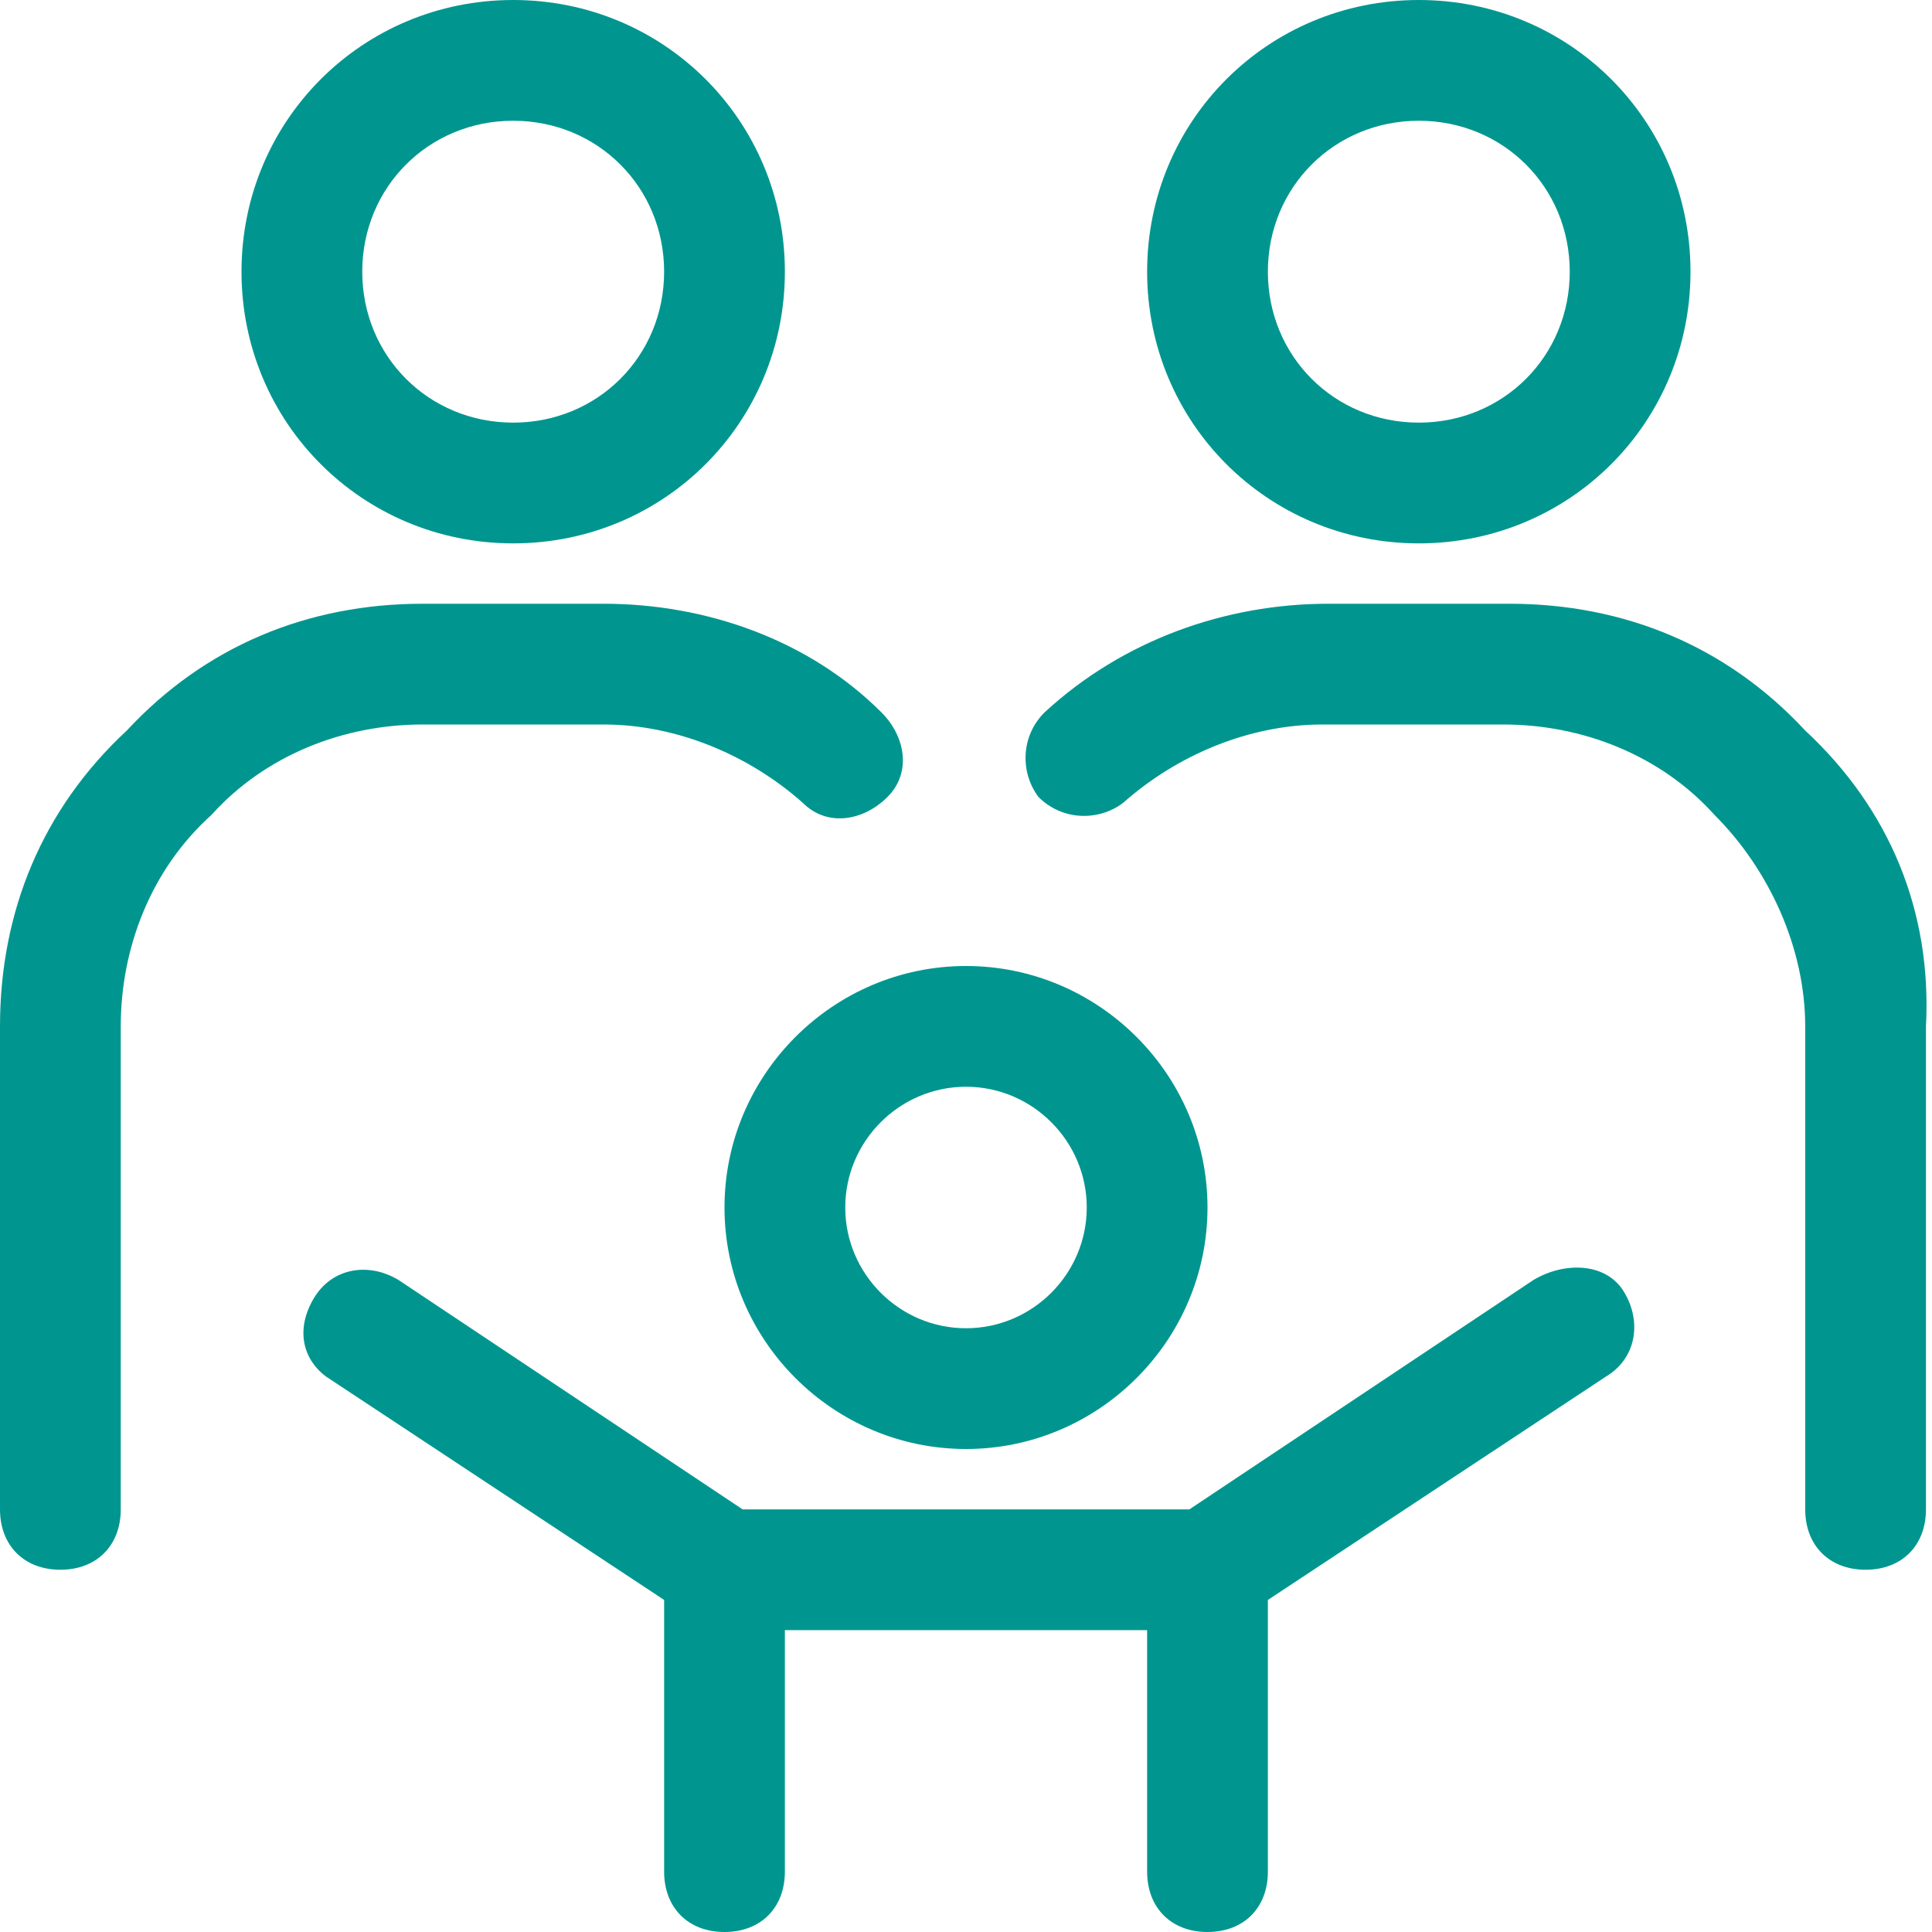 <svg id="Layer_1" data-name="Layer 1" xmlns="http://www.w3.org/2000/svg" viewBox="0 0 32 32">
<path fill-rule="evenodd" clip-rule="evenodd" d="M13 4.5C13 7 11 9 8.5 9C6 9 4 7 4 4.5C4 2 6 0 8.5 0C11 0 13 2 13 4.5ZM11 4.5C11 3.1 9.9 2 8.5 2C7.1 2 6 3.1 6 4.5C6 5.9 7.1 7 8.5 7C9.9 7 11 5.9 11 4.5Z" fill="#00968F"/>
<path fill-rule="evenodd" clip-rule="evenodd" d="M16 24C13.8 24 12 22.2 12 20C12 17.8 13.8 16 16 16C18.2 16 20 17.8 20 20C20 22.2 18.2 24 16 24ZM18 20C18 18.9 17.1 18 16 18C14.9 18 14 18.9 14 20C14 21.1 14.9 22 16 22C17.1 22 18 21.1 18 20Z" fill="#00968F"/>
<path d="M25.4 21.2L19.7 25H12.3L6.6 21.2C6.1 20.9 5.5 21 5.2 21.5C4.9 22 5 22.5 5.4 22.8L11 26.5V31C11 31.6 11.4 32 12 32C12.6 32 13 31.6 13 31V27H19V31C19 31.6 19.4 32 20 32C20.6 32 21 31.6 21 31V26.5L26.6 22.8C27.1 22.5 27.2 21.9 26.9 21.4C26.6 20.9 25.9 20.9 25.4 21.2Z" fill="#00968F"/>
<path d="M13.3 13.3C12.4 12.5 11.2 12 10 12H7C5.7 12 4.4 12.5 3.5 13.5C2.5 14.4 2 15.7 2 17V25C2 25.6 1.6 26 1 26C0.4 26 0 25.6 0 25V17C0 15.1 0.7 13.4 2.1 12.1C3.4 10.7 5.1 10 7 10H10C11.7 10 13.4 10.6 14.6 11.8C15 12.2 15.1 12.8 14.7 13.2C14.3 13.6 13.7 13.7 13.3 13.3Z" fill="#00968F"/>
<path fill-rule="evenodd" clip-rule="evenodd" d="M23.5 9C26 9 28 7 28 4.5C28 2 26 0 23.5 0C21 0 19 2 19 4.5C19 7 21 9 23.5 9ZM23.5 2C24.9 2 26 3.1 26 4.5C26 5.9 24.9 7 23.5 7C22.1 7 21 5.9 21 4.5C21 3.1 22.1 2 23.5 2Z" fill="#00968F"/>
<path d="M25 10C26.9 10 28.6 10.7 29.9 12.1C31.3 13.4 32 15.1 31.9 17V25C31.9 25.6 31.5 26 30.9 26C30.3 26 29.9 25.6 29.9 25V17C29.9 15.7 29.3 14.4 28.4 13.5C27.5 12.5 26.2 12 24.9 12H21.9C20.7 12 19.5 12.5 18.6 13.3C18.2 13.6 17.6 13.6 17.2 13.2C16.9 12.8 16.9 12.2 17.3 11.8C18.6 10.6 20.3 10 22 10H25Z" fill="#00968F"/>
</svg>

